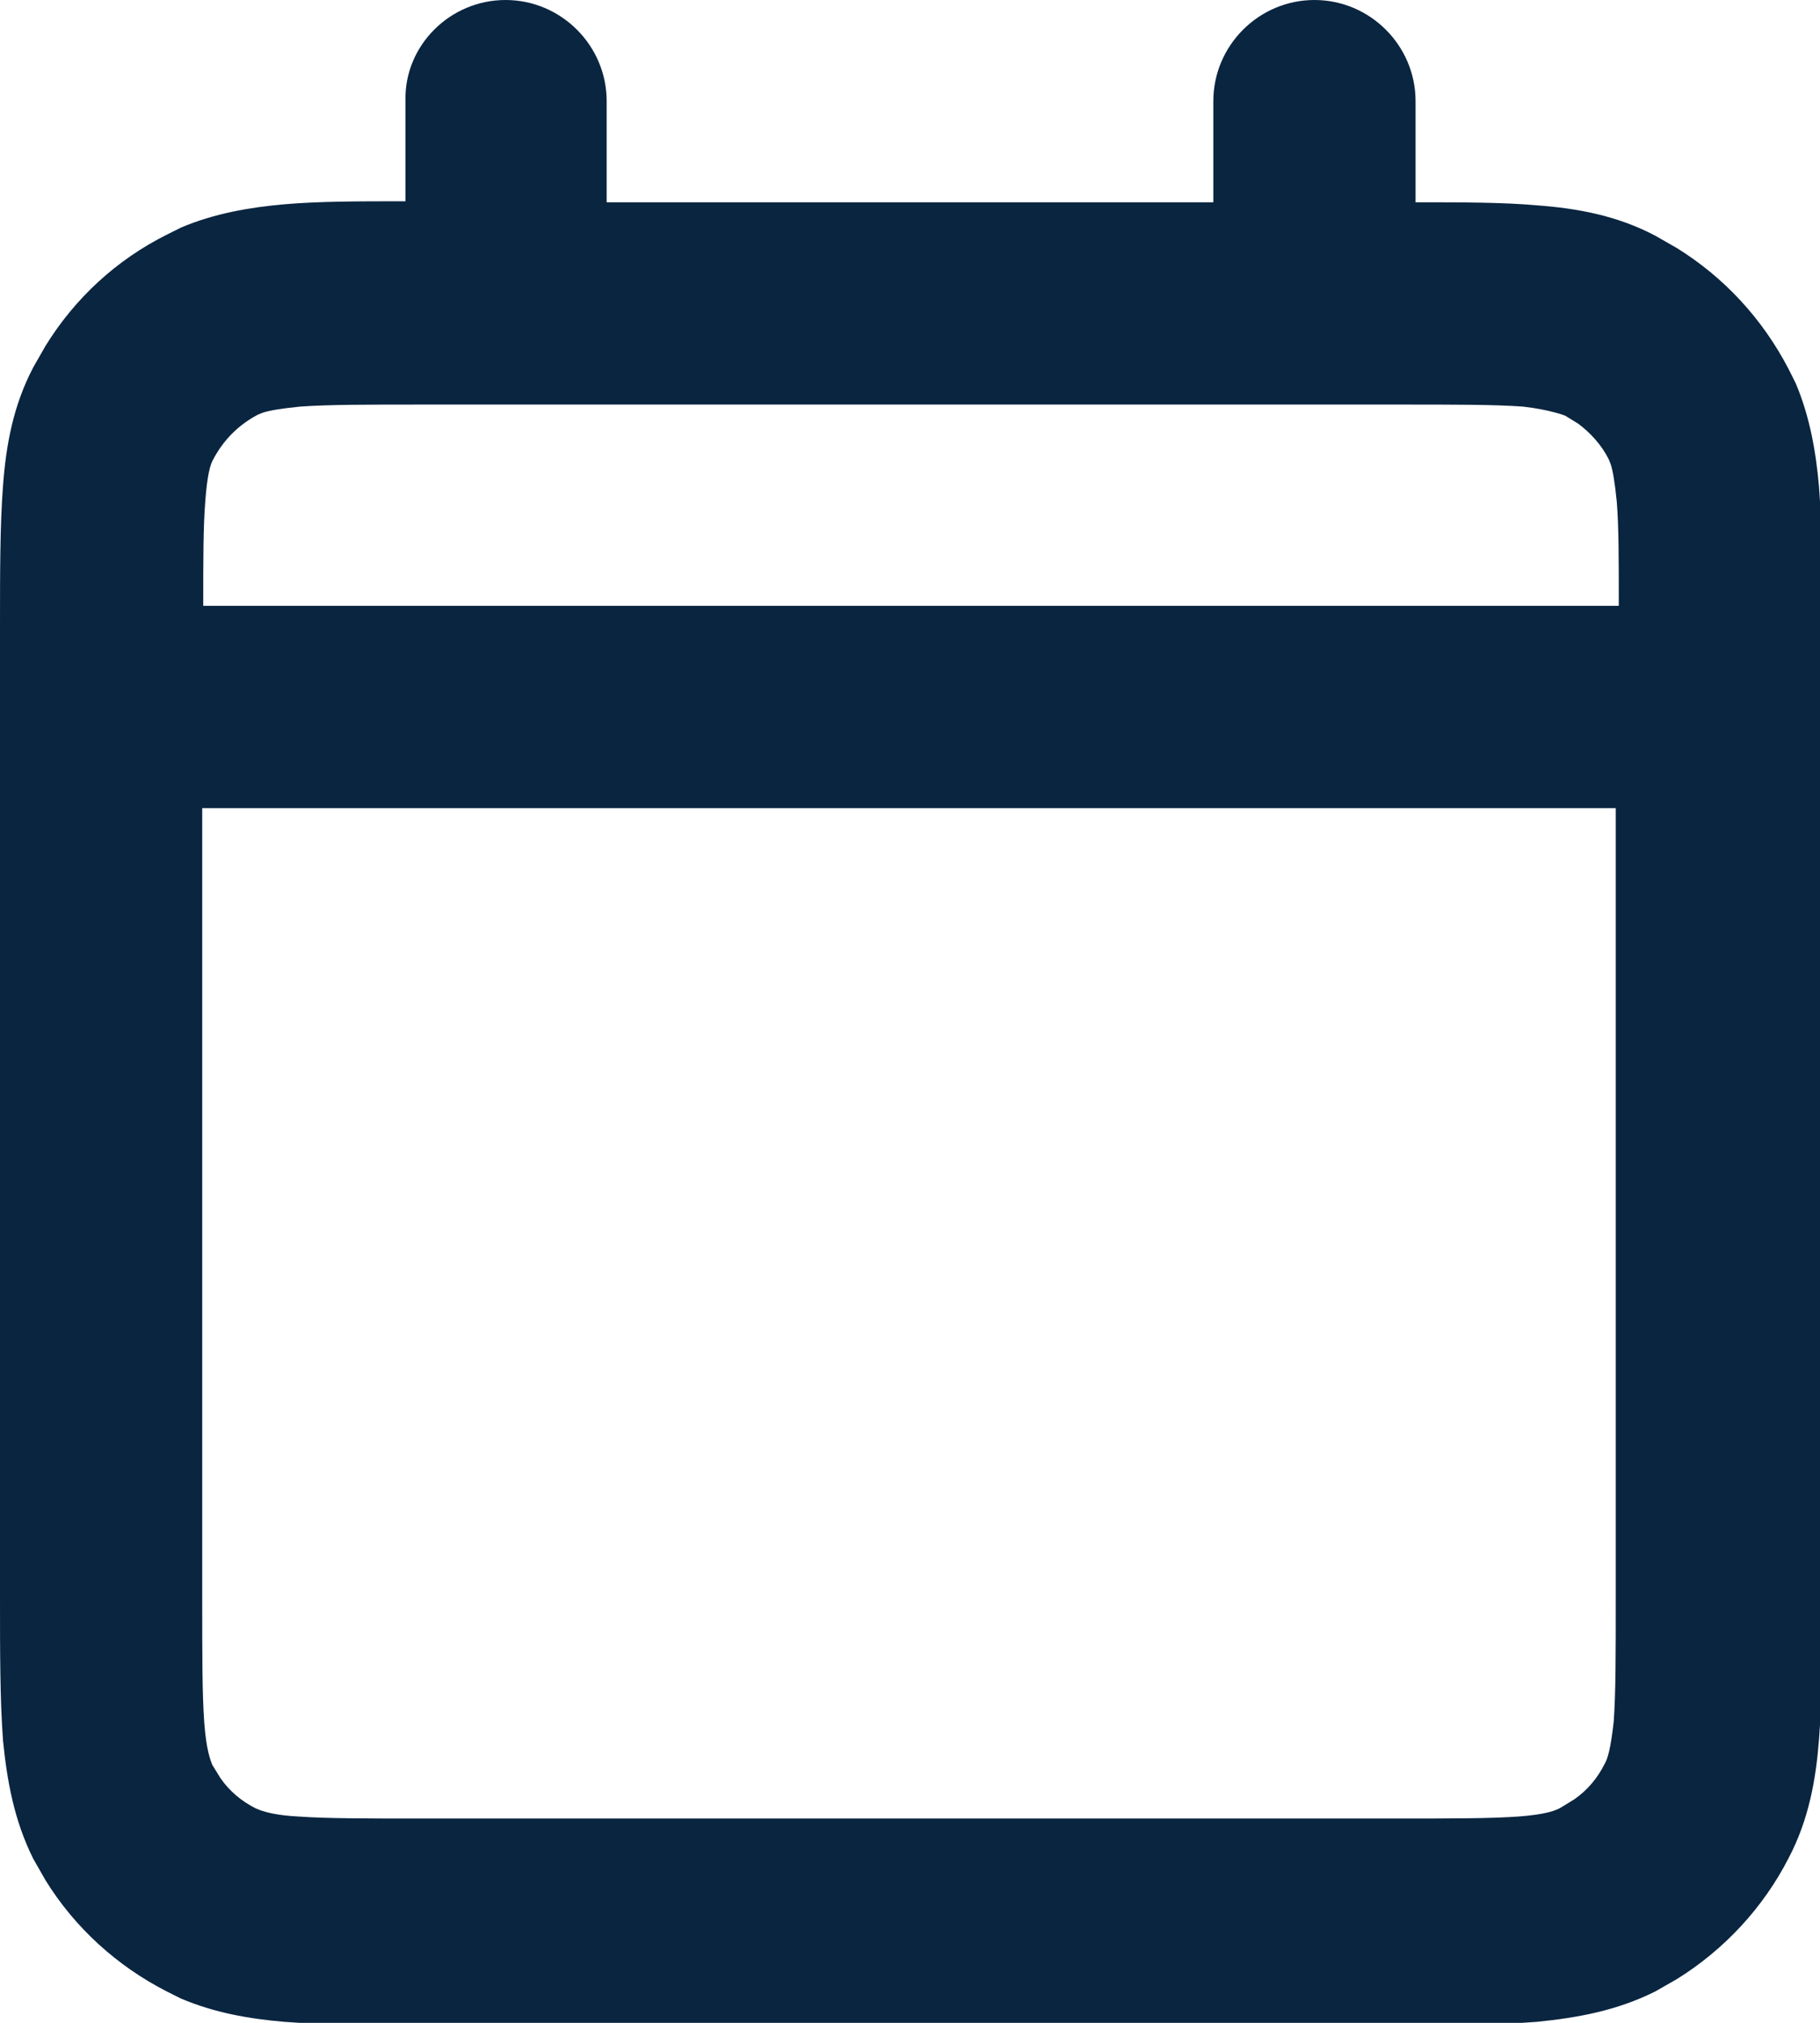 <?xml version="1.0" encoding="UTF-8"?><svg id="Layer_1" xmlns="http://www.w3.org/2000/svg" viewBox="0 0 18 20"><defs><style>.cls-1{fill:#0a2540;}</style></defs><path class="cls-1" d="M13,0c.55,0,1,.45,1,1v1c.46,0,.86,0,1.2.03.4.03.79.1,1.17.3l.21.12c.47.29.85.7,1.11,1.2l.07.14c.14.33.2.68.23,1.02.03.38.03.85.03,1.39v9.61c0,.54,0,1.01-.03,1.39-.03.39-.1.79-.3,1.17-.25.49-.64.91-1.11,1.2l-.21.12c-.38.19-.77.26-1.17.3-.38.03-.85.03-1.39.03H4.2c-.54,0-1.01,0-1.39-.03-.35-.03-.69-.09-1.02-.23l-.14-.07c-.49-.25-.91-.63-1.2-1.1l-.12-.21c-.19-.38-.26-.77-.3-1.17C0,16.81,0,16.34,0,15.8V6.2C0,5.66,0,5.19.03,4.8c.03-.4.1-.79.3-1.17l.12-.21c.29-.47.7-.85,1.2-1.1l.14-.07c.33-.14.68-.2,1.02-.23.34-.03.74-.03,1.2-.03v-1C4,.45,4.45,0,5,0c.55,0,1,.45,1,1v1h6v-1C12,.45,12.45,0,13,0ZM2,15.8c0,.58,0,.95.02,1.23.02.27.06.37.08.42l.08.13c.09.13.21.23.35.3l.05.02c.06.02.17.05.37.06.28.02.66.02,1.23.02h9.61c.58,0,.95,0,1.23-.02.27-.02.37-.06.42-.09l.13-.08c.13-.09.23-.21.3-.35.03-.05.06-.15.09-.42.02-.28.02-.65.02-1.23v-7.8H2v7.8ZM4.2,4c-.58,0-.95,0-1.23.02-.2.02-.31.04-.37.06l-.05.02c-.19.1-.34.25-.44.44-.03.05-.06.15-.08.42-.02.25-.02.57-.02,1.03h14c0-.47,0-.78-.02-1.03-.02-.2-.04-.31-.06-.37l-.02-.05c-.07-.14-.18-.26-.3-.35l-.13-.08s-.15-.06-.42-.09c-.28-.02-.66-.02-1.23-.02H4.2Z"/></svg>